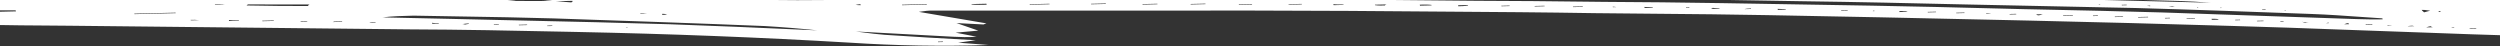 <svg width="2000" height="37" viewBox="0 0 2000 37" fill="none" xmlns="http://www.w3.org/2000/svg">
<rect x="0" y="0" width="2000" height="37" fill="#333333" stroke="none"/>
<path fill-rule="evenodd" clip-rule="evenodd" d="M12.532 8.294L12.736 9.095L0 9.394V20.024C11.011 20.256 22.263 20.329 33.626 20.402C40.879 20.449 48.176 20.496 55.485 20.585L327.043 23.487C369.313 23.627 410.607 24.496 452.92 25.386L461.655 25.57C535.052 27.073 607.437 29.809 680.228 34.147C716.674 36.516 754.032 37.252 790.881 35.985L766.515 34.139L780.625 32.196C753.721 30.812 730.778 29.335 707.833 27.859C701.787 27.4 696.415 26.703 690.671 25.957C688.7 25.701 686.685 25.439 684.584 25.18L762.653 29.394C768.034 29.671 774.735 29.917 781.231 29.361L764.477 26.128L782.647 24.493L765.18 18.455L786.703 19.563L789.138 18.7L735.021 9.492C736.054 9.36 736.991 9.23 737.862 9.109C740.244 8.779 742.122 8.519 744.055 8.474L1002.92 8.45C1053.37 8.477 1105.25 8.872 1155.8 9.299C1195.7 9.573 1235.6 9.847 1275.59 10.521C1291.72 10.717 1308 10.858 1324.39 11C1354.01 11.258 1384 11.518 1414.06 12.11C1474.31 13.149 1534.63 14.49 1595.82 15.85L1623.6 16.466C1676.99 17.633 1731.81 19.168 1785.31 20.735C1815.37 21.54 1845.51 22.659 1875.98 23.789C1894.28 24.468 1912.71 25.152 1931.3 25.775C1939.33 26.047 1947.47 26.349 1955.69 26.653C1970.28 27.195 1985.12 27.745 2000 28.153V0H1714.61C1724.07 0.251 1733.56 0.508 1743.06 0.772C1751.08 0.987 1760.53 1.572 1768.65 2.187C1740.14 1.414 1711.63 0.686 1683.12 0H1383.2C1402.93 0.29 1422.51 0.633 1441.77 0.984C1485.72 1.566 1529.78 2.548 1572.52 3.561L1708.66 6.414C1755.42 7.733 1802.29 9.453 1849.15 11.173L1849.26 11.177C1862.66 11.669 1874.98 12.544 1887.3 13.419C1893.46 13.857 1899.62 14.295 1905.91 14.684L1906.11 15.486C1899.2 15.648 1893.22 15.481 1886.47 15.293L1883.48 15.21L1729.47 9.955C1696.83 8.965 1664.27 8.279 1632.59 7.611L1618.61 7.316L1601.4 6.879C1566.04 5.98 1531.53 5.103 1497.1 4.523L1377.1 2.5C1345.12 2.041 1313.15 1.582 1282.59 1.492L1271.83 1.368C1241.05 1.01 1211.22 0.663 1181.48 0.638L1114.08 0H662.929L656.385 0.043C644.233 0.134 631.777 0.227 619.234 0H434.741C437.16 0.165 439.593 0.381 442.038 0.644C430.161 0.923 418.182 0.801 406.203 0.679C408.426 0.394 410.665 0.169 412.918 0H0V8.262C4.211 8.289 8.375 8.302 12.532 8.294ZM754.435 33.616L750.476 33.709L750.374 33.309L754.333 33.216L754.435 33.616ZM456.962 1.906L444.78 0.983L457.976 0.674C458.078 1.074 458.18 1.475 456.962 1.906ZM512.399 11.084L512.297 10.683L517.576 10.559C515.038 11.021 513.718 11.053 512.399 11.084ZM529.86 11.883L529.656 11.082C531.203 11.046 531.879 11.168 532.438 11.27C532.833 11.341 533.171 11.402 533.717 11.39C532.5 11.821 532.5 11.821 529.86 11.883ZM1680.13 3.859L1678.71 3.489L1680.03 3.458L1680.13 3.859ZM1697.49 4.258L1697.39 3.857L1701.34 3.765L1701.45 4.165L1697.49 4.258ZM1720.23 4.934C1720.23 4.934 1718.91 4.965 1717.49 4.595L1720.13 4.533L1720.23 4.934ZM1740.23 5.271L1734.95 5.395L1737.49 4.932C1738.8 4.901 1738.91 5.302 1740.23 5.271ZM1757.69 6.07L1757.59 5.67L1758.91 5.639L1757.69 6.07ZM1776.37 6.439L1776.27 6.038L1777.69 6.408L1776.37 6.439ZM1809.87 7.668L1809.77 7.267L1812.41 7.205L1812.51 7.606L1809.87 7.668ZM1827.23 8.067L1828.55 8.036L1828.65 8.437L1827.23 8.067ZM1981.04 22.997L1975.76 23.121L1975.66 22.72L1980.94 22.596L1981.04 22.997ZM1963.58 22.197L1962.26 22.228L1960.84 21.859C1962.16 21.828 1963.48 21.797 1963.58 22.197ZM1952.4 9.565L1951.08 9.596C1950.98 9.196 1949.66 9.227 1950.98 9.196L1952.19 8.764L1952.4 9.565ZM1944.97 21.307C1945.18 21.449 1945.56 21.627 1946.22 21.798L1940.94 21.922C1942.16 21.491 1943.38 21.059 1944.7 21.028C1944.7 21.028 1944.72 21.143 1944.97 21.307ZM1944.18 8.549L1939.2 9.875C1939.16 9.709 1938.87 9.479 1938.54 9.211C1938.06 8.831 1937.49 8.372 1937.37 7.903C1939.3 7.857 1940.58 8.043 1942.21 8.279C1942.8 8.365 1943.44 8.458 1944.18 8.549ZM1929.97 20.567L1931.4 20.937L1926.12 21.061C1926.82 20.811 1927.56 20.695 1928.32 20.636C1928.86 20.593 1929.42 20.581 1929.97 20.567ZM1912.01 20.384C1911.37 20.5 1910.74 20.615 1910.08 20.631L1909.98 20.23L1913.94 20.137C1913.28 20.153 1912.64 20.269 1912.01 20.384ZM1897.9 19.708L1892.62 19.831L1892.51 19.431L1897.79 19.307L1897.9 19.708ZM1877.69 18.569C1879.01 18.538 1879.11 18.939 1879.22 19.34L1875.26 19.432L1877.69 18.569ZM1862.97 18.108L1863.07 18.509L1860.43 18.571C1861.75 18.54 1861.65 18.14 1862.97 18.108ZM1846.93 17.679C1845.61 17.709 1844.39 18.141 1844.39 18.141C1843.58 18.16 1843.23 18.015 1842.74 17.813C1842.44 17.689 1842.09 17.543 1841.55 17.402C1842.97 17.771 1844.29 17.741 1846.93 17.679ZM1826.93 17.342L1824.29 17.403L1824.19 17.003L1826.83 16.941L1826.93 17.342ZM1810.89 16.912L1805.61 17.035L1805.51 16.635L1810.79 16.511L1810.89 16.912ZM1792.11 16.143L1788.15 16.236L1788.05 15.835L1792.01 15.742L1792.11 16.143ZM1774.75 15.744L1769.47 15.868L1769.27 15.067C1770.59 15.036 1773.23 14.974 1774.65 15.344L1774.75 15.744ZM1755.97 14.975L1749.37 15.13L1749.27 14.73L1755.87 14.575L1755.97 14.975ZM1735.97 14.639L1732.01 14.731L1731.91 14.331L1735.87 14.238L1735.97 14.639ZM1718.41 13.438L1718.51 13.839L1710.59 14.024L1710.49 13.624L1718.41 13.438ZM1698.51 13.502L1691.91 13.656L1691.81 13.256L1698.41 13.101L1698.51 13.502ZM1678.41 12.764L1674.45 12.857L1674.35 12.456L1678.31 12.363L1678.41 12.764ZM1658.41 12.427L1650.49 12.613L1650.39 12.212L1658.31 12.027L1658.41 12.427ZM1634.25 11.382C1633.03 11.813 1631.81 12.244 1630.49 12.275C1630.49 12.275 1630.03 12.153 1629.61 11.974C1629.3 11.84 1629.01 11.676 1628.97 11.505L1634.25 11.382ZM1613.03 11.476L1607.76 11.6L1607.65 11.199L1612.93 11.075L1613.03 11.476ZM1592.93 10.738L1588.97 10.831L1588.87 10.431C1590.19 10.399 1591.51 10.368 1592.93 10.738ZM1571.61 10.432L1565.02 10.587L1564.91 10.186L1571.51 10.032L1571.61 10.432ZM1548.87 9.756L1542.27 9.911L1542.17 9.51L1548.77 9.356L1548.87 9.756ZM1524.92 9.512L1519.64 9.636L1519.43 8.835C1520.75 8.804 1521.77 8.881 1522.78 8.958C1523.8 9.035 1524.81 9.111 1526.13 9.081L1524.92 9.512ZM1499.43 8.497L1499.54 8.898L1498.22 8.929C1498.12 8.528 1499.43 8.497 1499.43 8.497ZM1478.22 8.592L1472.94 8.715L1472.84 8.315L1478.12 8.191L1478.22 8.592ZM1427.56 7.764L1422.28 7.888L1422.08 7.087C1423.4 7.056 1424.41 7.133 1425.43 7.21C1426.44 7.287 1427.46 7.364 1428.78 7.333C1428.78 7.333 1428.88 7.734 1427.56 7.764ZM1400.76 6.781L1400.86 7.182L1395.58 7.305C1396.8 6.874 1399.44 6.812 1400.76 6.781ZM1375.48 6.568L1375.58 6.968L1368.99 7.123C1368.88 6.722 1370.2 6.691 1370.1 6.291C1370.91 6.272 1371.75 6.402 1372.88 6.492C1373.61 6.55 1374.45 6.592 1375.48 6.568ZM1351.52 6.323L1348.88 6.385L1348.78 5.984L1351.42 5.923L1351.52 6.323ZM1322.29 6.203L1315.69 6.357L1315.49 5.556C1318.12 5.494 1320.87 5.833 1322.18 5.802L1322.29 6.203ZM1292.95 5.681L1290.31 5.743L1290.21 5.343C1291.53 5.312 1292.95 5.681 1292.95 5.681ZM1266.35 5.499L1258.43 5.685L1258.33 5.284L1266.25 5.099L1266.35 5.499ZM1235.69 5.009L1227.77 5.194L1227.67 4.794L1235.59 4.608L1235.69 5.009ZM1207.78 4.857L1201.18 5.012L1201.08 4.612L1207.67 4.457L1207.78 4.857ZM1174.48 4.429C1171.94 4.891 1169.3 4.953 1166.66 5.015L1166.46 4.214L1174.38 4.028L1174.48 4.429ZM1145.24 4.309L1136 4.525L1135.8 3.724C1138.44 3.662 1142.4 3.569 1145.14 3.908L1145.24 4.309ZM1108.09 4.374C1105.45 4.435 1102.81 4.497 1100.07 4.159L1099.96 3.758L1109.2 3.541C1107.99 3.973 1107.99 3.973 1108.09 4.374ZM1074.79 3.945L1066.87 4.131L1066.67 3.33C1069.41 3.668 1072.05 3.606 1074.69 3.545L1074.79 3.945ZM1041.49 3.517L1030.93 3.764L1030.83 3.364L1041.39 3.116L1041.49 3.517ZM1001.7 3.644L991.141 3.891L991.039 3.491L1001.6 3.243L1001.7 3.644ZM964.441 3.308L952.564 3.587L952.462 3.186L964.339 2.908L964.441 3.308ZM925.966 3.404L914.09 3.683L913.988 3.282L925.864 3.004L925.966 3.404ZM884.751 3.161L872.873 3.44L872.771 3.039L884.649 2.761L884.751 3.161ZM839.678 3.412L823.842 3.783L823.74 3.383L839.576 3.011L839.678 3.412ZM789.326 3.786C785.368 3.879 781.409 3.972 777.348 3.664L777.246 3.264L789.122 2.985L789.326 3.786ZM741.513 3.698L721.718 4.162L721.616 3.762L741.411 3.298L741.513 3.698ZM688.318 3.333L688.522 4.135C687.203 4.165 685.882 4.196 684.461 3.827C685.12 3.811 685.755 3.696 686.39 3.58C687.024 3.464 687.658 3.349 688.318 3.333ZM501.852 21.807L501.954 22.208L500.634 22.239L501.852 21.807ZM441.855 20.796L437.896 20.889L437.794 20.488L441.753 20.395L441.855 20.796ZM421.754 20.058L415.156 20.213L415.054 19.812L421.652 19.658L421.754 20.058ZM399.116 19.783L395.157 19.876L395.055 19.475L399.014 19.383L399.116 19.783ZM375.056 19.138C373.736 19.169 372.518 19.601 372.518 19.601C371.859 19.616 371.504 19.524 371.148 19.431C370.793 19.339 370.438 19.246 369.778 19.262C370.583 19.243 371.35 19.075 372.427 18.932C373.113 18.842 373.926 18.762 374.954 18.738L375.056 19.138ZM351.098 18.894L345.819 19.017L345.616 18.216C346.513 18.45 347.894 18.511 349.122 18.517C349.841 18.52 350.508 18.505 350.996 18.493L351.098 18.894ZM418.173 16.426C398.592 15.99 379.01 15.553 359.418 15.072L306.02 13.906C313.734 12.919 322.972 12.703 330.89 12.517C343.342 12.763 355.784 12.964 368.226 13.164C393.109 13.566 417.992 13.968 442.965 14.726C499.207 16.631 555.449 18.536 611.793 20.842C626.615 21.703 641.538 22.965 653.824 24.289L641.742 23.767C606.82 22.167 570.576 20.599 535.755 19.401C496.501 18.172 457.337 17.299 418.173 16.426ZM300.441 18.066L296.482 18.159C296.482 18.159 296.451 18.038 296.202 17.933C295.999 17.849 295.652 17.776 295.061 17.79L300.339 17.666L300.441 18.066ZM273.639 17.083L273.741 17.483L265.824 17.669C267.143 17.638 267.041 17.238 267.041 17.238L273.639 17.083ZM245.825 17.332L240.546 17.456L240.444 17.055L245.723 16.931L245.825 17.332ZM219.125 16.749L209.887 16.965L209.785 16.565L219.023 16.349L219.125 16.749ZM247.638 3.589C246.421 4.021 246.523 4.421 246.625 4.822C230.686 4.793 214.748 4.763 197.389 4.364C197.287 3.964 198.504 3.532 198.504 3.532L247.638 3.589ZM191.209 16.597L183.29 16.783L183.086 15.982C185.828 16.321 188.467 16.259 191.107 16.197L191.209 16.597ZM179.927 3.565L172.009 3.75L171.908 3.35C174.546 3.288 177.186 3.226 179.927 3.565ZM159.23 16.138L152.632 16.293L152.53 15.892C155.169 15.831 156.489 15.8 159.23 16.138ZM140.546 10.532L107.554 11.305L107.452 10.905L140.444 10.131L140.546 10.532Z" fill="white"/>
</svg>
